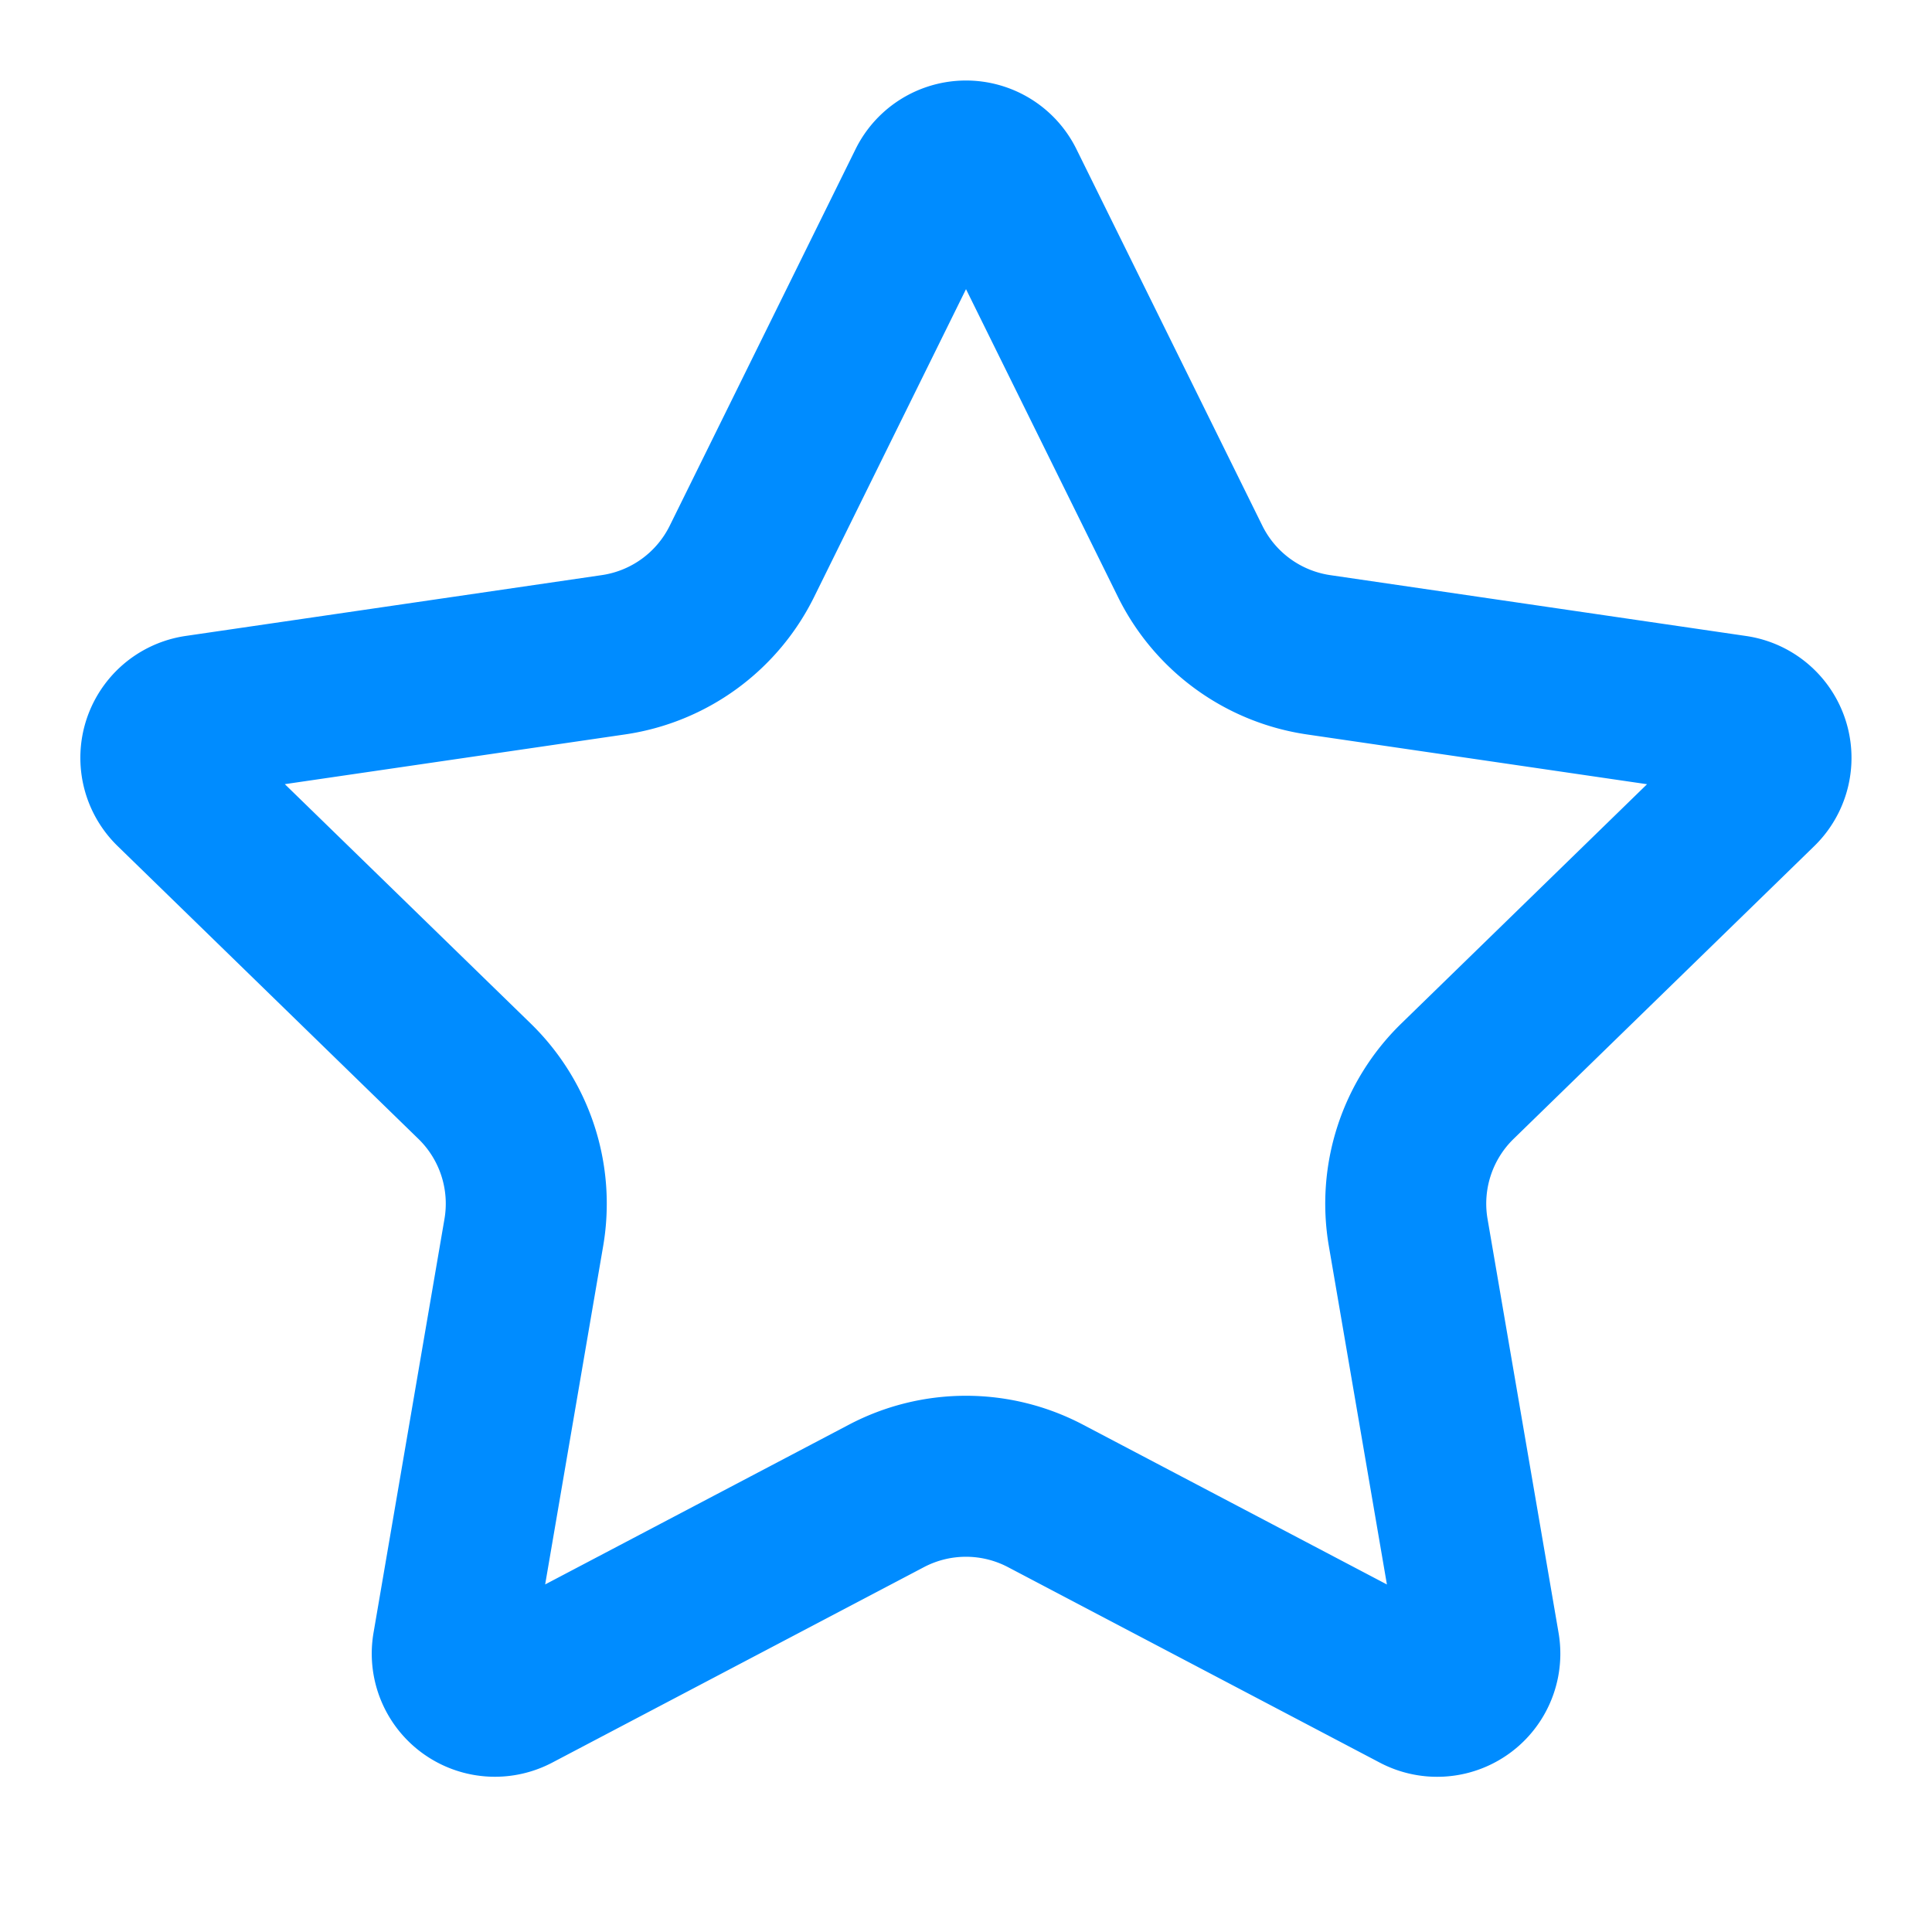 <svg xmlns="http://www.w3.org/2000/svg" width="24" height="24" viewBox="0 0 24 24" fill="none" stroke="#008cff" stroke-width="2" stroke-linecap="round" stroke-linejoin="round" class="lucide lucide-star text-omichat-teal" data-lov-id="src/components/SocialProof.tsx:32:12" data-lov-name="Star" data-component-path="src/components/SocialProof.tsx" data-component-line="32" data-component-file="SocialProof.tsx" data-component-name="Star" data-component-content="%7B%22className%22%3A%22text-omichat-teal%22%7D"><path d="M11.525 2.295a.53.53 0 0 1 .95 0l2.31 4.679a2.123 2.123 0 0 0 1.595 1.16l5.166.756a.53.53 0 0 1 .294.904l-3.736 3.638a2.123 2.123 0 0 0-.611 1.878l.882 5.14a.53.53 0 0 1-.771.56l-4.618-2.428a2.122 2.122 0 0 0-1.973 0L6.396 21.01a.53.53 0 0 1-.77-.56l.881-5.139a2.122 2.122 0 0 0-.611-1.879L2.16 9.795a.53.53 0 0 1 .294-.906l5.165-.755a2.122 2.122 0 0 0 1.597-1.16z"></path></svg>